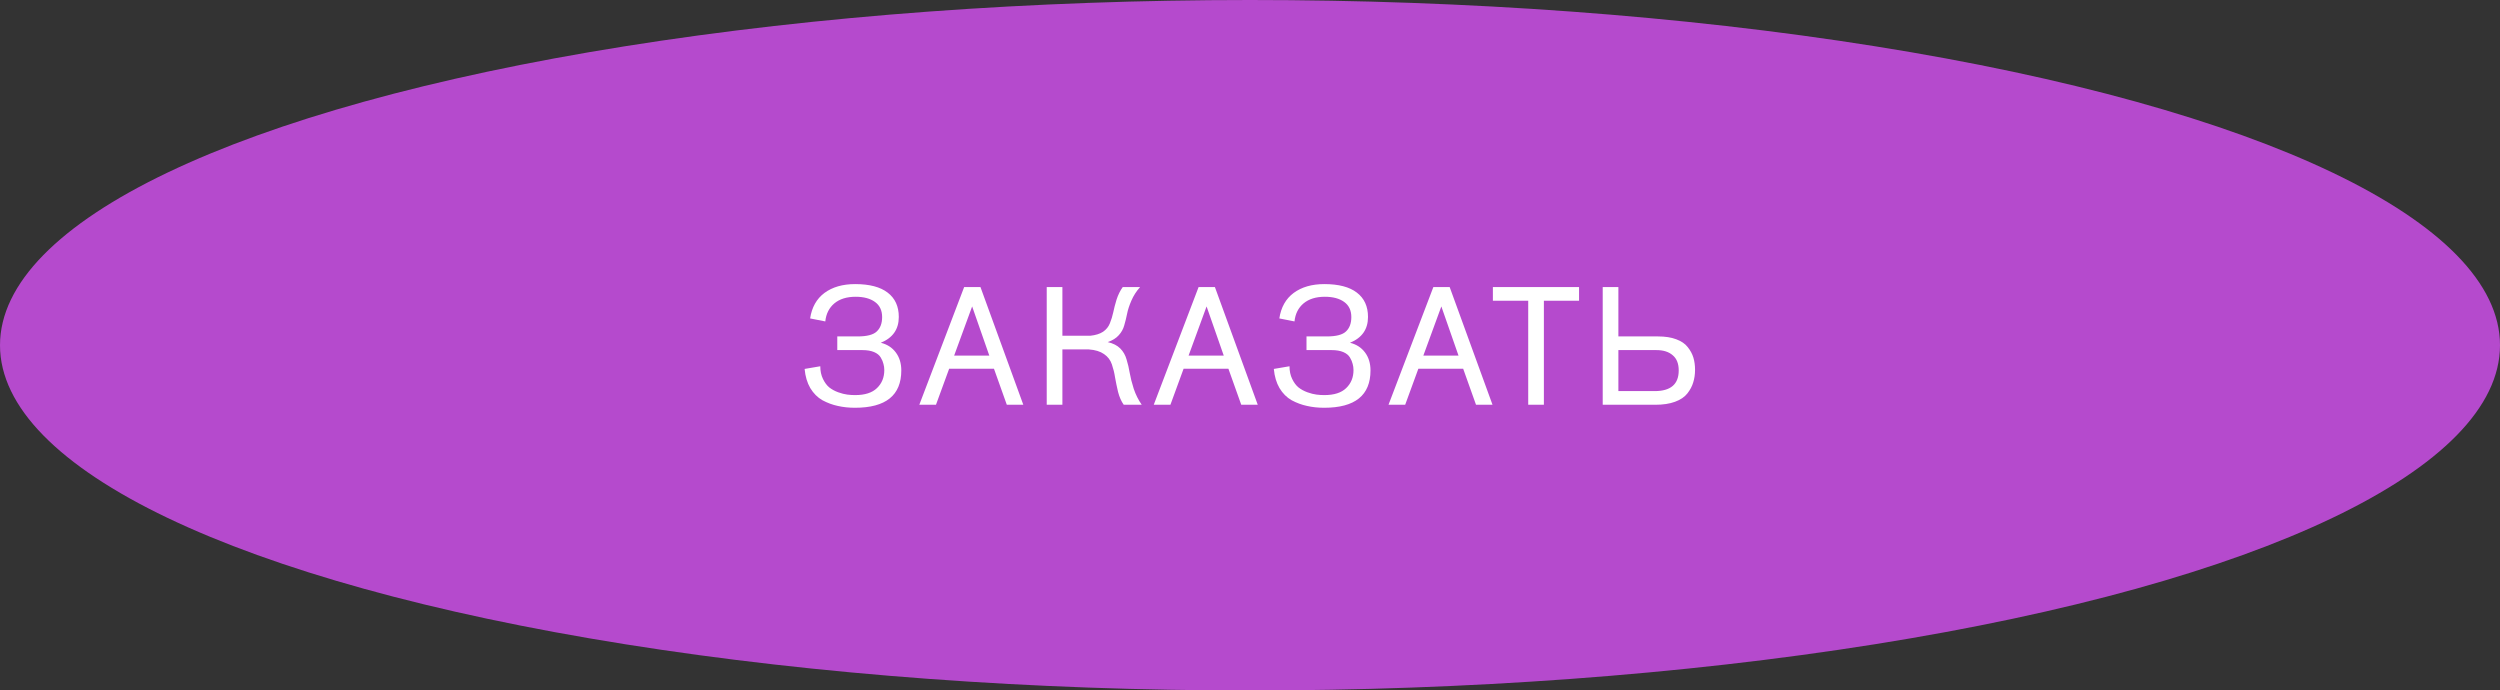 <?xml version="1.0" encoding="UTF-8"?> <svg xmlns="http://www.w3.org/2000/svg" width="210" height="58" viewBox="0 0 210 58" fill="none"><rect x="0" y="0" width="210" height="58" fill="#333333" stroke="none"/> <ellipse cx="105" cy="29" rx="105" ry="29" fill="#B54ACD"></ellipse> <path d="M70.332 29.408V28.26H72.04C72.825 28.26 73.361 28.12 73.65 27.84C73.949 27.56 74.099 27.159 74.099 26.636C74.099 26.076 73.898 25.651 73.496 25.362C73.095 25.073 72.554 24.928 71.873 24.928C71.126 24.928 70.528 25.115 70.081 25.488C69.642 25.861 69.39 26.365 69.325 27L68.05 26.748C68.191 25.815 68.592 25.101 69.254 24.606C69.927 24.111 70.785 23.864 71.831 23.864C73.034 23.864 73.945 24.102 74.561 24.578C75.186 25.054 75.499 25.735 75.499 26.622C75.499 27.658 74.995 28.381 73.987 28.792C74.519 28.923 74.939 29.193 75.246 29.604C75.555 30.015 75.709 30.519 75.709 31.116C75.709 33.207 74.411 34.252 71.817 34.252C71.303 34.252 70.823 34.201 70.374 34.098C69.936 34.005 69.507 33.846 69.087 33.622C68.676 33.389 68.335 33.048 68.064 32.6C67.803 32.152 67.644 31.615 67.588 30.99L68.904 30.766C68.904 31.167 68.979 31.522 69.129 31.83C69.278 32.138 69.455 32.376 69.66 32.544C69.875 32.712 70.123 32.847 70.403 32.95C70.692 33.053 70.948 33.118 71.172 33.146C71.397 33.174 71.616 33.188 71.831 33.188C72.652 33.188 73.263 32.992 73.665 32.6C74.075 32.208 74.281 31.704 74.281 31.088C74.281 30.901 74.257 30.729 74.21 30.57C74.173 30.402 74.099 30.225 73.987 30.038C73.874 29.842 73.688 29.688 73.427 29.576C73.165 29.464 72.838 29.408 72.447 29.408H70.332ZM85.958 34H84.572L83.494 30.976H79.728L78.622 34H77.222L80.988 24.116H82.36L85.958 34ZM83.102 29.87L81.66 25.74L80.148 29.87H83.102ZM87.925 24.116H89.241V28.204H91.579C92.027 28.157 92.386 28.045 92.657 27.868C92.927 27.681 93.119 27.443 93.231 27.154C93.352 26.855 93.445 26.552 93.511 26.244C93.576 25.927 93.669 25.567 93.791 25.166C93.921 24.765 94.094 24.415 94.309 24.116H95.765C95.457 24.461 95.214 24.839 95.037 25.25C94.859 25.661 94.738 26.034 94.673 26.37C94.608 26.697 94.528 27.019 94.435 27.336C94.351 27.644 94.197 27.919 93.973 28.162C93.758 28.405 93.45 28.596 93.049 28.736C93.497 28.839 93.847 29.016 94.099 29.268C94.351 29.52 94.528 29.828 94.631 30.192C94.743 30.556 94.832 30.934 94.897 31.326C94.962 31.709 95.074 32.152 95.233 32.656C95.401 33.151 95.625 33.599 95.905 34H94.393C94.188 33.711 94.029 33.351 93.917 32.922C93.814 32.483 93.73 32.077 93.665 31.704C93.609 31.331 93.52 30.967 93.399 30.612C93.278 30.248 93.058 29.959 92.741 29.744C92.424 29.52 91.999 29.389 91.467 29.352H89.241V34H87.925V24.116ZM105.651 34H104.265L103.187 30.976H99.421L98.315 34H96.915L100.681 24.116H102.053L105.651 34ZM102.795 29.87L101.353 25.74L99.841 29.87H102.795ZM109.746 29.408V28.26H111.454C112.238 28.26 112.774 28.12 113.064 27.84C113.362 27.56 113.512 27.159 113.512 26.636C113.512 26.076 113.311 25.651 112.91 25.362C112.508 25.073 111.967 24.928 111.286 24.928C110.539 24.928 109.942 25.115 109.494 25.488C109.055 25.861 108.803 26.365 108.738 27L107.464 26.748C107.604 25.815 108.005 25.101 108.668 24.606C109.34 24.111 110.198 23.864 111.244 23.864C112.448 23.864 113.358 24.102 113.974 24.578C114.599 25.054 114.912 25.735 114.912 26.622C114.912 27.658 114.408 28.381 113.4 28.792C113.932 28.923 114.352 29.193 114.66 29.604C114.968 30.015 115.122 30.519 115.122 31.116C115.122 33.207 113.824 34.252 111.23 34.252C110.716 34.252 110.236 34.201 109.788 34.098C109.349 34.005 108.92 33.846 108.5 33.622C108.089 33.389 107.748 33.048 107.478 32.6C107.216 32.152 107.058 31.615 107.002 30.99L108.318 30.766C108.318 31.167 108.392 31.522 108.542 31.83C108.691 32.138 108.868 32.376 109.074 32.544C109.288 32.712 109.536 32.847 109.816 32.95C110.105 33.053 110.362 33.118 110.586 33.146C110.81 33.174 111.029 33.188 111.244 33.188C112.065 33.188 112.676 32.992 113.078 32.6C113.488 32.208 113.694 31.704 113.694 31.088C113.694 30.901 113.67 30.729 113.624 30.57C113.586 30.402 113.512 30.225 113.4 30.038C113.288 29.842 113.101 29.688 112.84 29.576C112.578 29.464 112.252 29.408 111.86 29.408H109.746ZM125.371 34H123.985L122.907 30.976H119.141L118.035 34H116.635L120.401 24.116H121.773L125.371 34ZM122.515 29.87L121.073 25.74L119.561 29.87H122.515ZM132.64 25.264H129.686V34H128.37V25.264H125.402V24.116H132.64V25.264ZM134.628 24.116H135.944V28.26H139.276C139.873 28.26 140.382 28.339 140.802 28.498C141.231 28.657 141.553 28.876 141.768 29.156C141.992 29.436 142.151 29.73 142.244 30.038C142.337 30.346 142.384 30.687 142.384 31.06C142.384 31.443 142.333 31.797 142.23 32.124C142.137 32.441 141.973 32.749 141.74 33.048C141.507 33.347 141.161 33.58 140.704 33.748C140.247 33.916 139.696 34 139.052 34H134.628V24.116ZM135.944 29.408V32.852H138.996C140.34 32.852 141.012 32.273 141.012 31.116C141.012 30.547 140.844 30.122 140.508 29.842C140.181 29.553 139.724 29.408 139.136 29.408H135.944Z" fill="white"></path> </svg> 